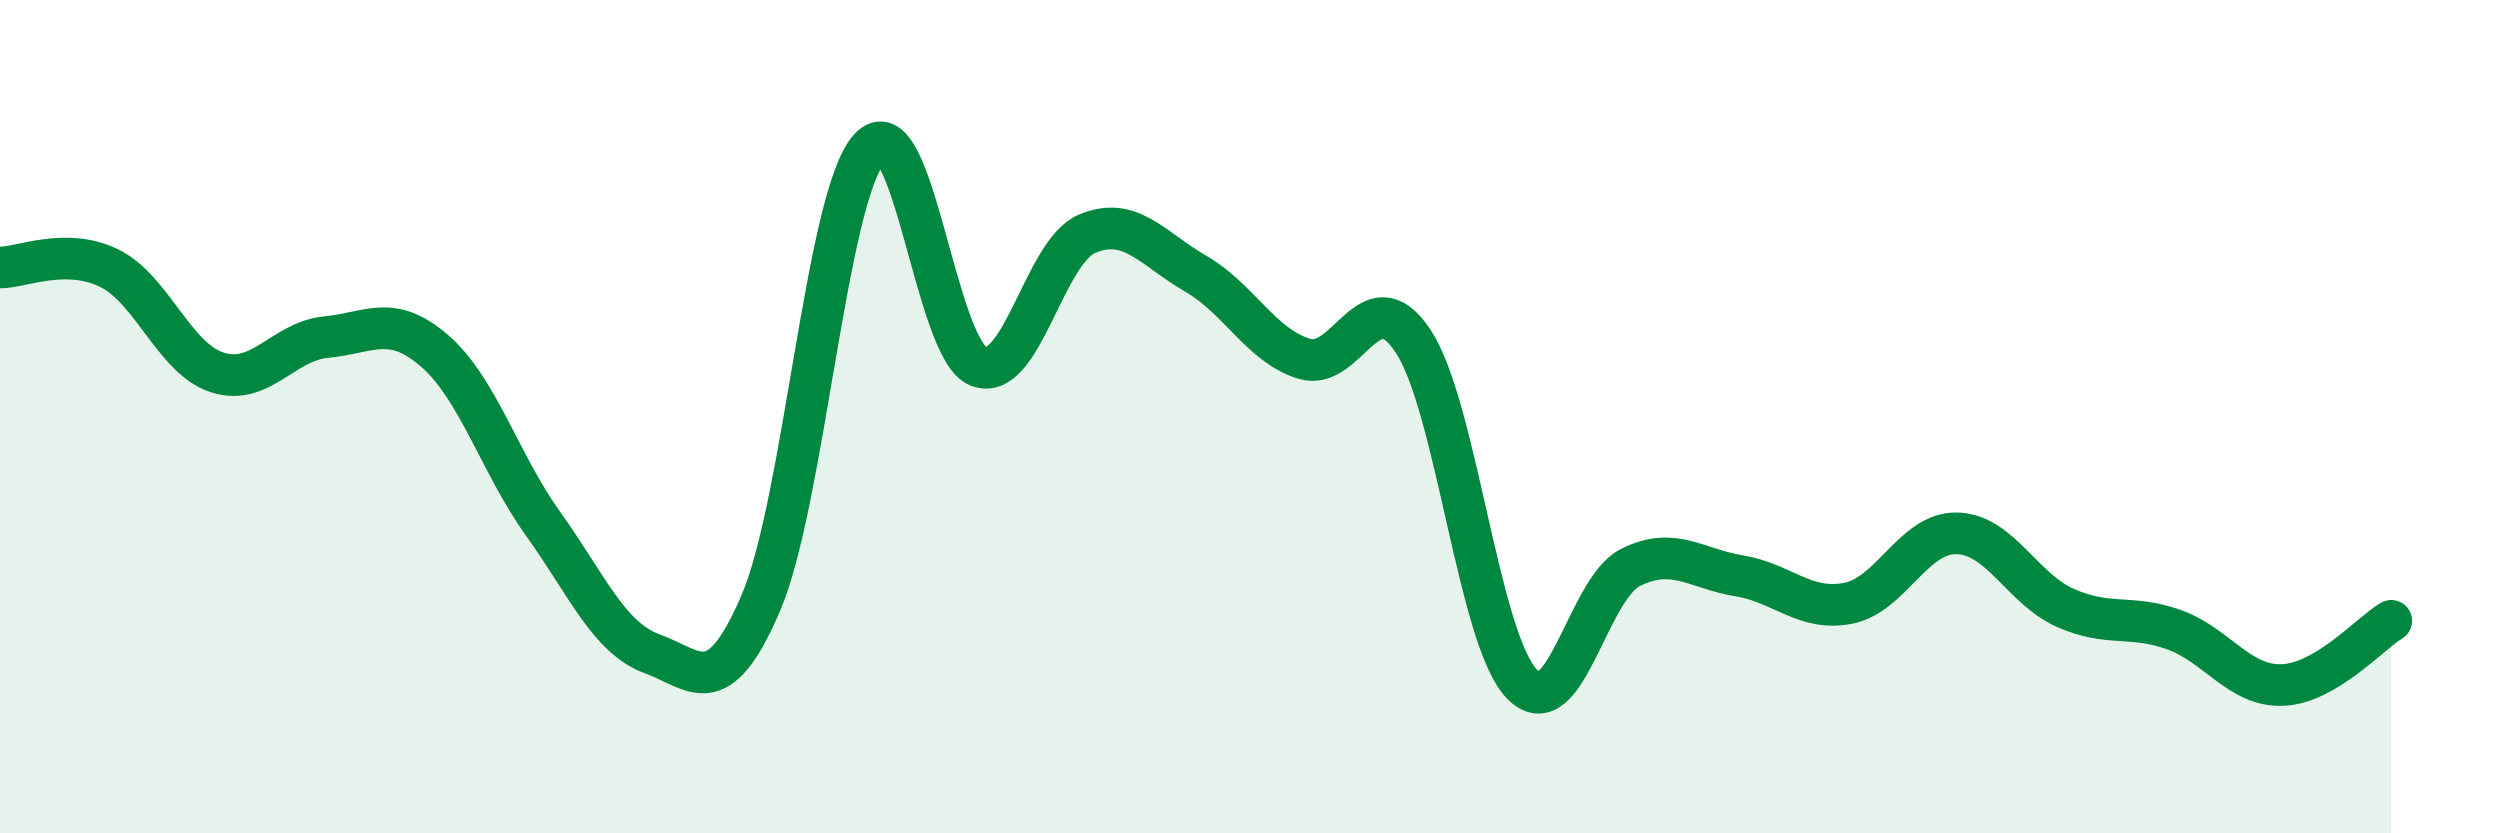 
    <svg width="60" height="20" viewBox="0 0 60 20" xmlns="http://www.w3.org/2000/svg">
      <path
        d="M 0,6.42 C 0.52,6.42 1.57,5.93 2.61,6.43 C 3.65,6.93 4.18,8.61 5.22,8.94 C 6.26,9.27 6.79,8.19 7.83,8.09 C 8.87,7.99 9.39,7.52 10.43,8.42 C 11.47,9.32 12,11.13 13.04,12.58 C 14.08,14.03 14.61,15.31 15.65,15.69 C 16.69,16.07 17.22,16.9 18.26,14.47 C 19.3,12.04 19.83,4.7 20.87,3.56 C 21.91,2.42 22.44,8.38 23.48,8.79 C 24.52,9.2 25.05,6.05 26.09,5.61 C 27.13,5.17 27.66,5.97 28.7,6.57 C 29.74,7.17 30.26,8.29 31.3,8.61 C 32.34,8.93 32.87,6.62 33.91,8.18 C 34.95,9.74 35.48,15.32 36.52,16.41 C 37.56,17.5 38.09,14.14 39.13,13.62 C 40.17,13.1 40.7,13.65 41.74,13.82 C 42.78,13.99 43.31,14.68 44.35,14.48 C 45.39,14.28 45.92,12.78 46.96,12.8 C 48,12.82 48.53,14.13 49.57,14.59 C 50.61,15.05 51.13,14.74 52.17,15.11 C 53.21,15.48 53.74,16.48 54.78,16.44 C 55.82,16.4 56.87,15.21 57.39,14.9L57.39 20L0 20Z"
        fill="#008740"
        opacity="0.1"
        stroke-linecap="round"
        stroke-linejoin="round"
      />
      <path
        d="M 0,6.42 C 0.52,6.42 1.57,5.93 2.61,6.43 C 3.65,6.93 4.18,8.61 5.22,8.94 C 6.26,9.27 6.79,8.19 7.83,8.09 C 8.87,7.99 9.39,7.52 10.43,8.42 C 11.47,9.32 12,11.13 13.04,12.58 C 14.08,14.03 14.61,15.31 15.65,15.69 C 16.69,16.07 17.22,16.9 18.26,14.47 C 19.3,12.04 19.83,4.7 20.87,3.56 C 21.91,2.42 22.44,8.38 23.48,8.79 C 24.52,9.2 25.05,6.05 26.09,5.61 C 27.13,5.17 27.66,5.97 28.7,6.57 C 29.74,7.17 30.26,8.29 31.3,8.61 C 32.34,8.93 32.87,6.62 33.91,8.18 C 34.95,9.74 35.48,15.32 36.52,16.41 C 37.56,17.5 38.09,14.14 39.13,13.62 C 40.17,13.1 40.7,13.65 41.74,13.82 C 42.78,13.99 43.31,14.68 44.35,14.48 C 45.39,14.28 45.92,12.78 46.96,12.8 C 48,12.82 48.53,14.13 49.57,14.59 C 50.61,15.05 51.13,14.74 52.17,15.11 C 53.21,15.48 53.74,16.48 54.78,16.44 C 55.82,16.4 56.87,15.21 57.39,14.9"
        stroke="#008740"
        stroke-width="1"
        fill="none"
        stroke-linecap="round"
        stroke-linejoin="round"
      />
    </svg>
  